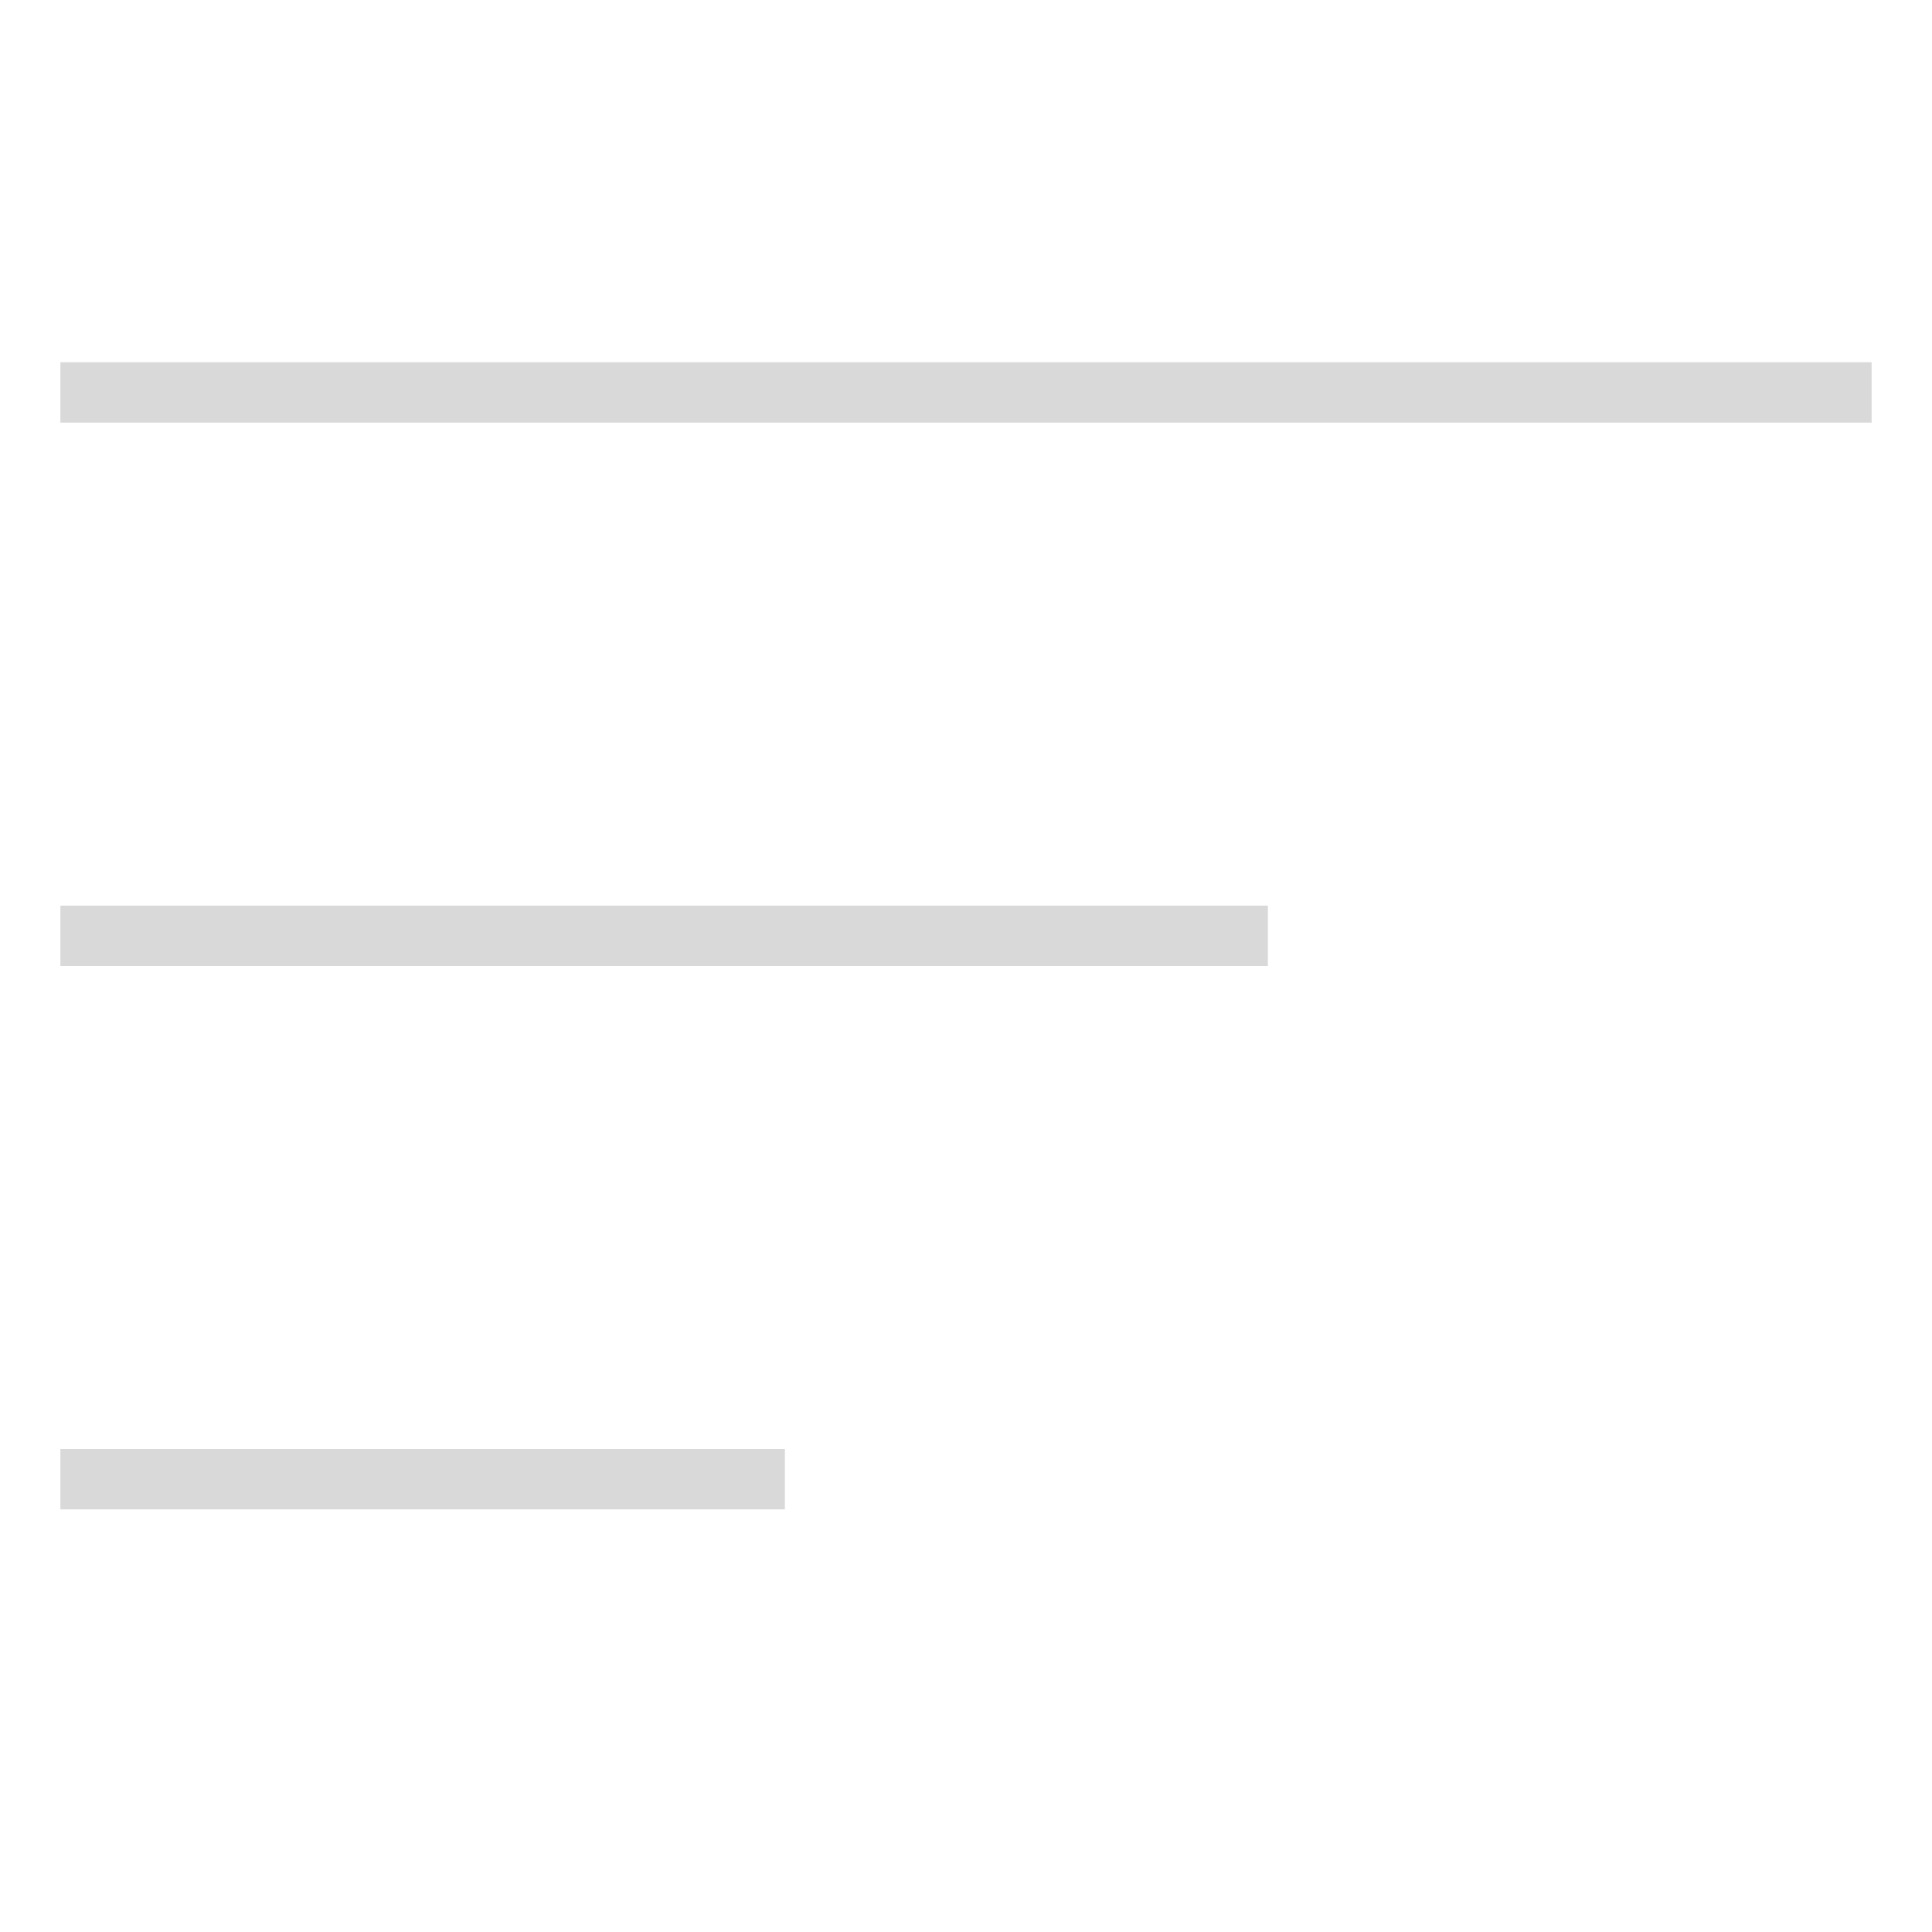 <?xml version="1.0" encoding="UTF-8"?> <svg xmlns="http://www.w3.org/2000/svg" width="32" height="32" viewBox="0 0 32 32" fill="none"><rect x="1" y="6" width="30" height="1" fill="#D9D9D9"></rect><rect x="1" y="15" width="20" height="1" fill="#D9D9D9"></rect><rect x="1" y="24" width="12" height="1" fill="#D9D9D9"></rect></svg> 